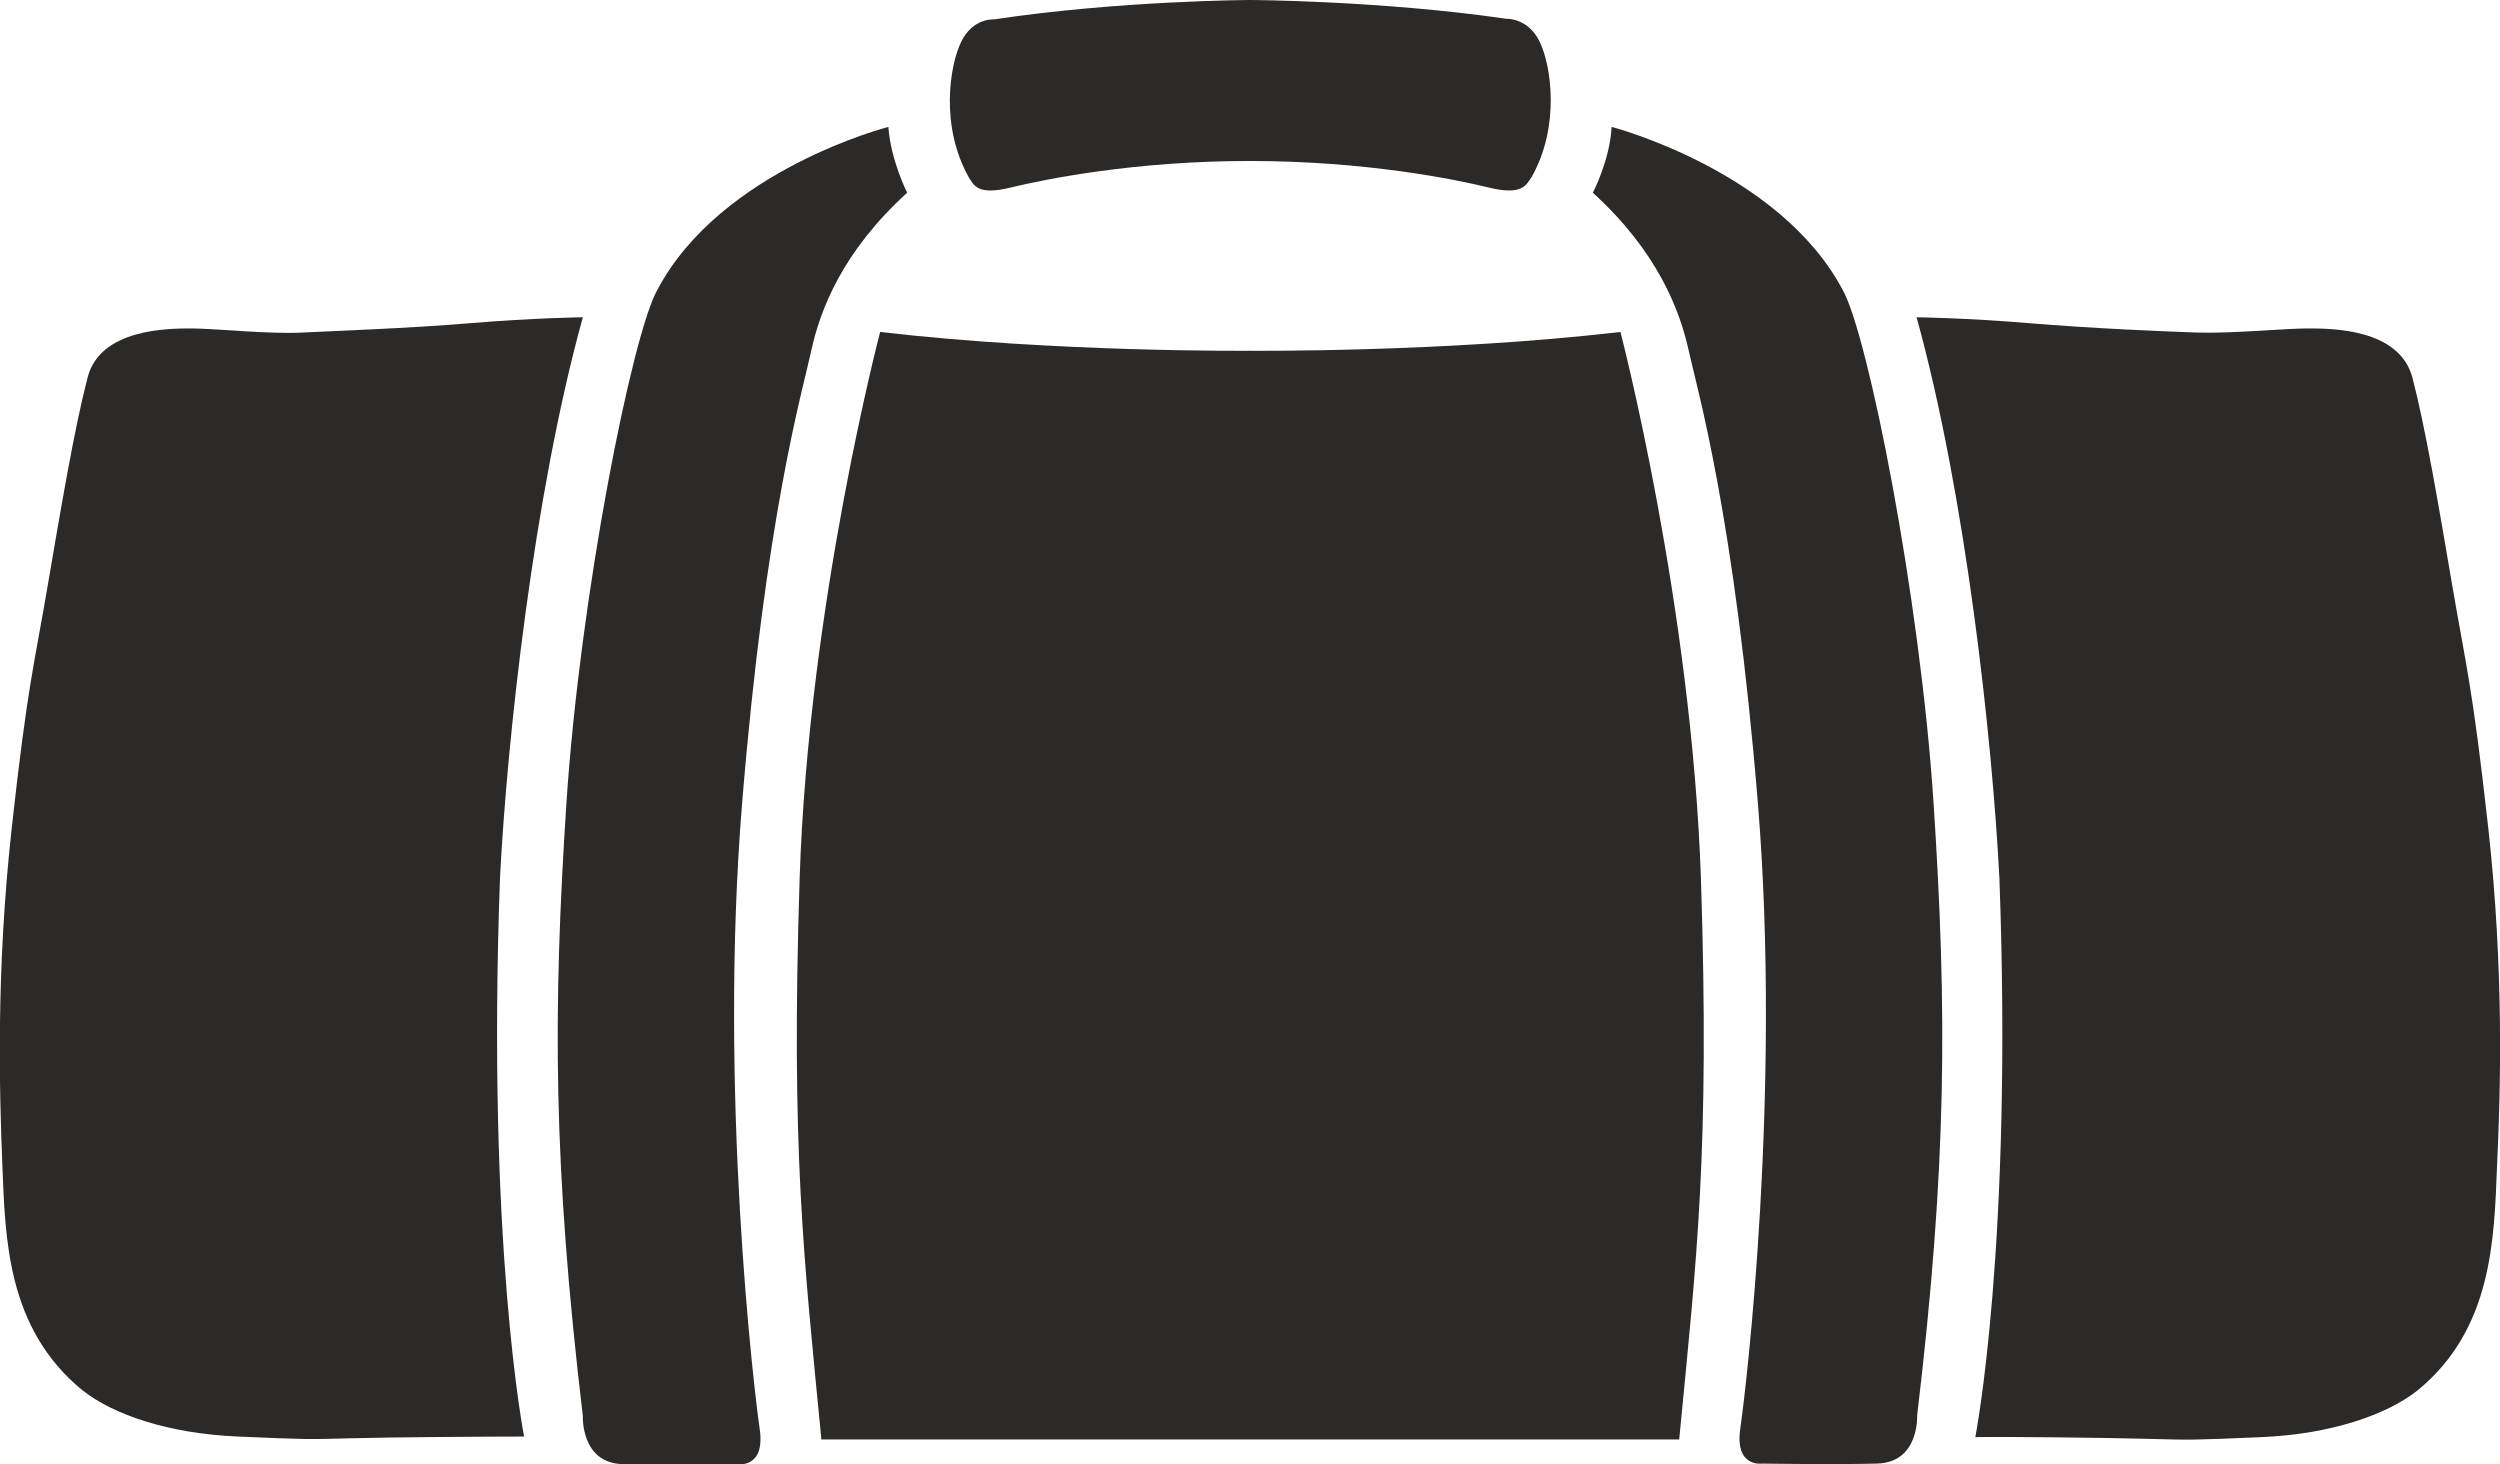 <?xml version="1.0" encoding="utf-8"?>
<!-- Generator: Adobe Illustrator 22.1.0, SVG Export Plug-In . SVG Version: 6.00 Build 0)  -->
<svg version="1.1" id="Layer_1" xmlns="http://www.w3.org/2000/svg" xmlns:xlink="http://www.w3.org/1999/xlink" x="0px" y="0px"
	 viewBox="0 0 425.5 249.2" style="enable-background:new 0 0 425.5 249.2;" xml:space="preserve">
<style type="text/css">
	.st0{fill:#2B2A28;}
	.st1{opacity:0.82;}
</style>
<g>
	<path class="st0" d="M85.1,149.4C86.3,126,90.8,84.3,99.2,54c0,0-8.3,0.1-19.1,1c-10.8,0.9-22.8,1.3-28.6,1.6s-15-0.7-18.9-0.7
		c-3.9,0-15.6,0-17.7,8.4c-2.2,8.4-4.5,22-6.8,35.5S4.7,116.5,2,140.9s-2.1,44.8-1.6,57.4c0.5,12.6,0.8,27.8,13.6,38.3
		c5.3,4.2,14.7,7.4,26.5,7.9s11.8,0.5,19,0.3c7.2-0.2,24.6-0.3,29.7-0.3C89.2,244.5,82.8,212.1,85.1,149.4z"/>
	<path class="st0" d="M126.3,136.8c4-49,10.3-70.3,11.8-77.2s5.3-16.8,16.3-26.8c0,0-2.8-5.5-3.2-11.2c0,0-28.5,7.3-39.3,27.7
		c-4.3,7.5-13.2,52.2-15.5,87.5c-2.3,35.3-2.3,61.3,2.8,104.2c0,0-0.4,8,6.8,8.2c7.2,0.2,19.5,0,19.5,0s4.8,0.8,3.8-6
		S122.3,185.8,126.3,136.8z"/>
	<path class="st0" d="M172.1,31.9c5.8-1.4,21-4.5,40.6-4.5s34.9,3.1,40.6,4.5s6.4-0.3,7.4-1.8C265.6,21.4,264,11,262,7
		s-5.6-3.8-5.6-3.8C235.1,0.1,212.8,0,212.8,0s-22.4,0.1-43.6,3.3c0,0-3.6-0.3-5.6,3.8s-3.6,14.4,1.3,23.1
		C165.8,31.6,166.4,33.3,172.1,31.9z"/>
	<path class="st0" d="M423.5,140.9c-2.7-24.3-3.8-27.6-6.1-41.1s-4.6-27.1-6.8-35.5c-2.2-8.4-13.8-8.4-17.8-8.4
		c-3.9,0-13.1,0.9-18.9,0.7s-17.8-0.7-28.6-1.6c-10.8-0.9-19.1-1-19.1-1c8.4,30.3,12.9,72,14.1,95.5c2.3,62.6-4.1,95.1-4.1,95.1
		c5.1-0.1,22.5,0.1,29.7,0.3c7.2,0.2,7.2,0.2,19-0.3s21.3-3.8,26.5-7.9c12.8-10.4,13.1-25.7,13.6-38.3
		C425.6,185.7,426.2,165.2,423.5,140.9z"/>
	<path class="st0" d="M329.1,136.8c-2.3-35.3-11.2-80-15.5-87.5c-10.8-20.3-39.3-27.7-39.3-27.7c-0.3,5.7-3.2,11.2-3.2,11.2
		c11,10,14.8,20,16.3,26.8s7.8,28.2,11.8,77.2s-2,99.5-3,106.3s3.8,6,3.8,6s12.3,0.2,19.5,0c7.2-0.2,6.8-8.2,6.8-8.2
		C331.4,198.1,331.4,172.1,329.1,136.8z"/>
	<path class="st0" d="M275.8,56.5c-30,3.5-63,3.2-63,3.2s-33,0.3-63-3.2c0,0-12.2,46.4-13.7,93c-1.5,46.5,0.7,64.4,3.7,95.5h73h73
		c3-31.1,5.2-48.9,3.7-95.5C287.9,102.9,275.8,56.5,275.8,56.5z"/>
</g>
</svg>
